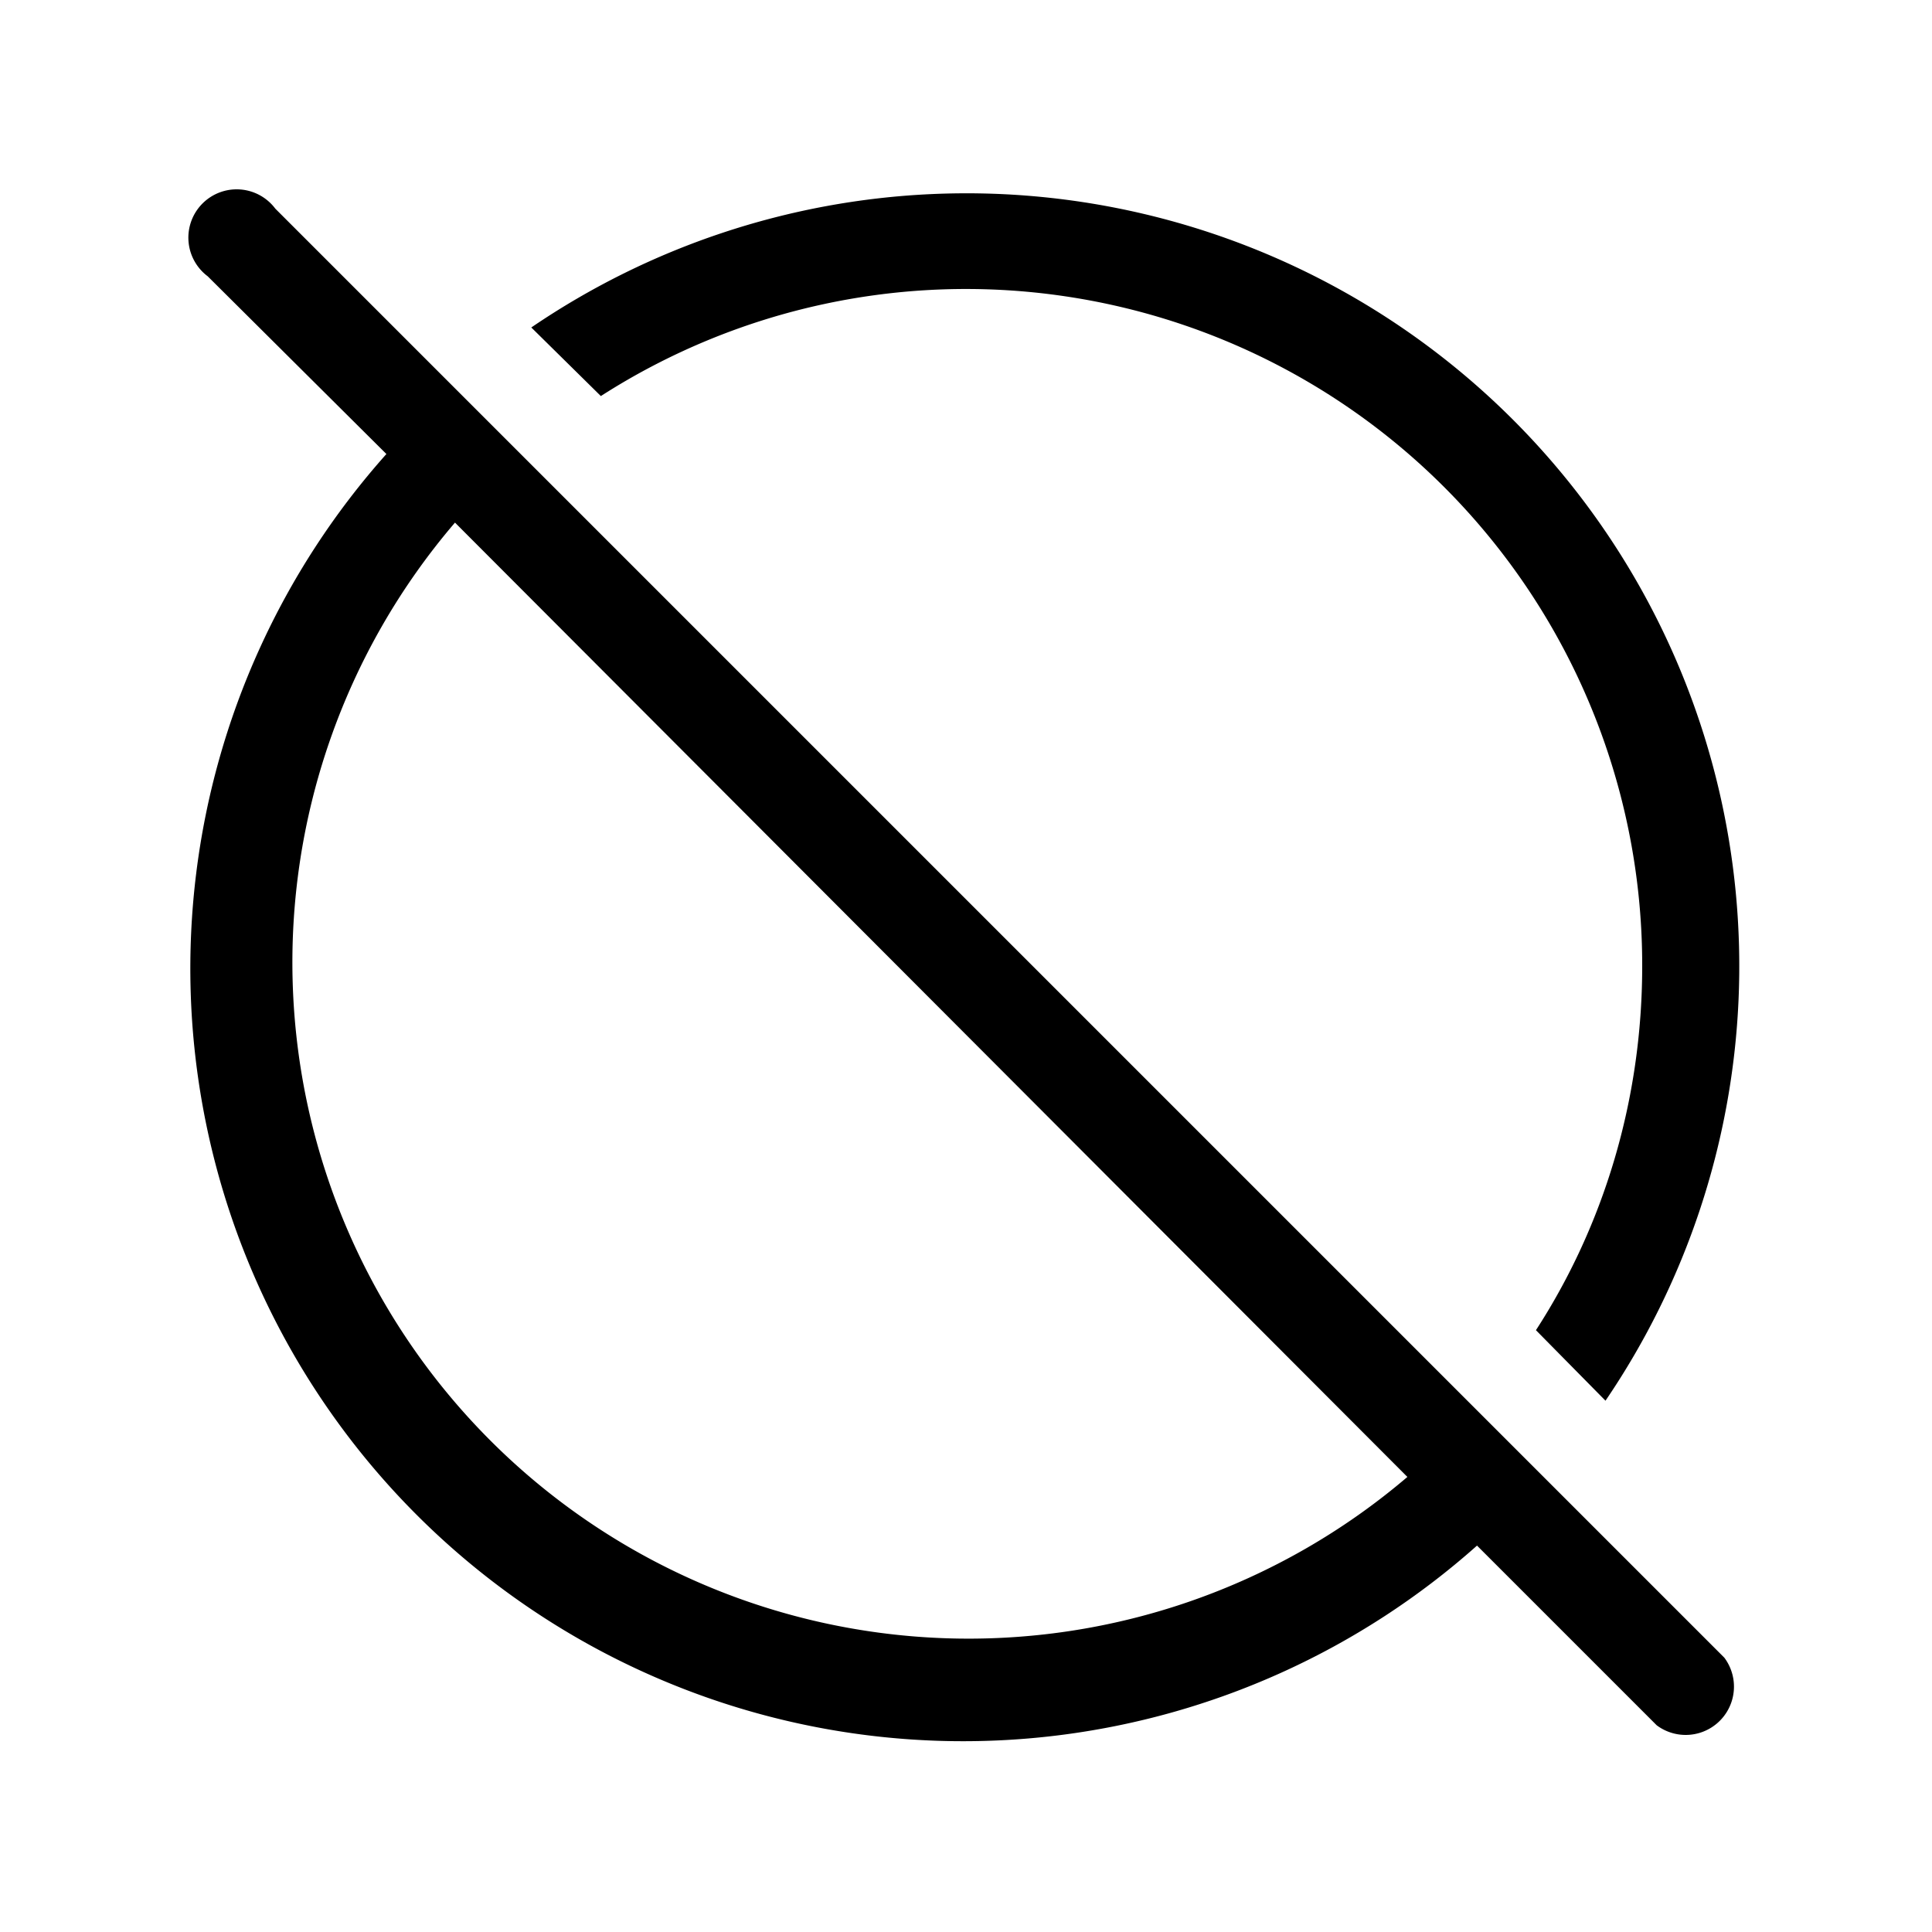 <svg width="20" height="20" viewBox="0 0 20 20" xmlns="http://www.w3.org/2000/svg"><path d="M4 4.7 2.15 2.86a.5.5 0 1 1 .7-.7l15 15a.5.5 0 0 1-.7.7L15.29 16A8 8 0 0 1 4 4.7Zm10.58 10.6L4.71 5.41a7 7 0 0 0 9.87 9.87ZM17 10c0 1.39-.4 2.69-1.1 3.77l.72.73A8 8 0 0 0 5.5 3.39l.72.71A7 7 0 0 1 17 10Z"/></svg>